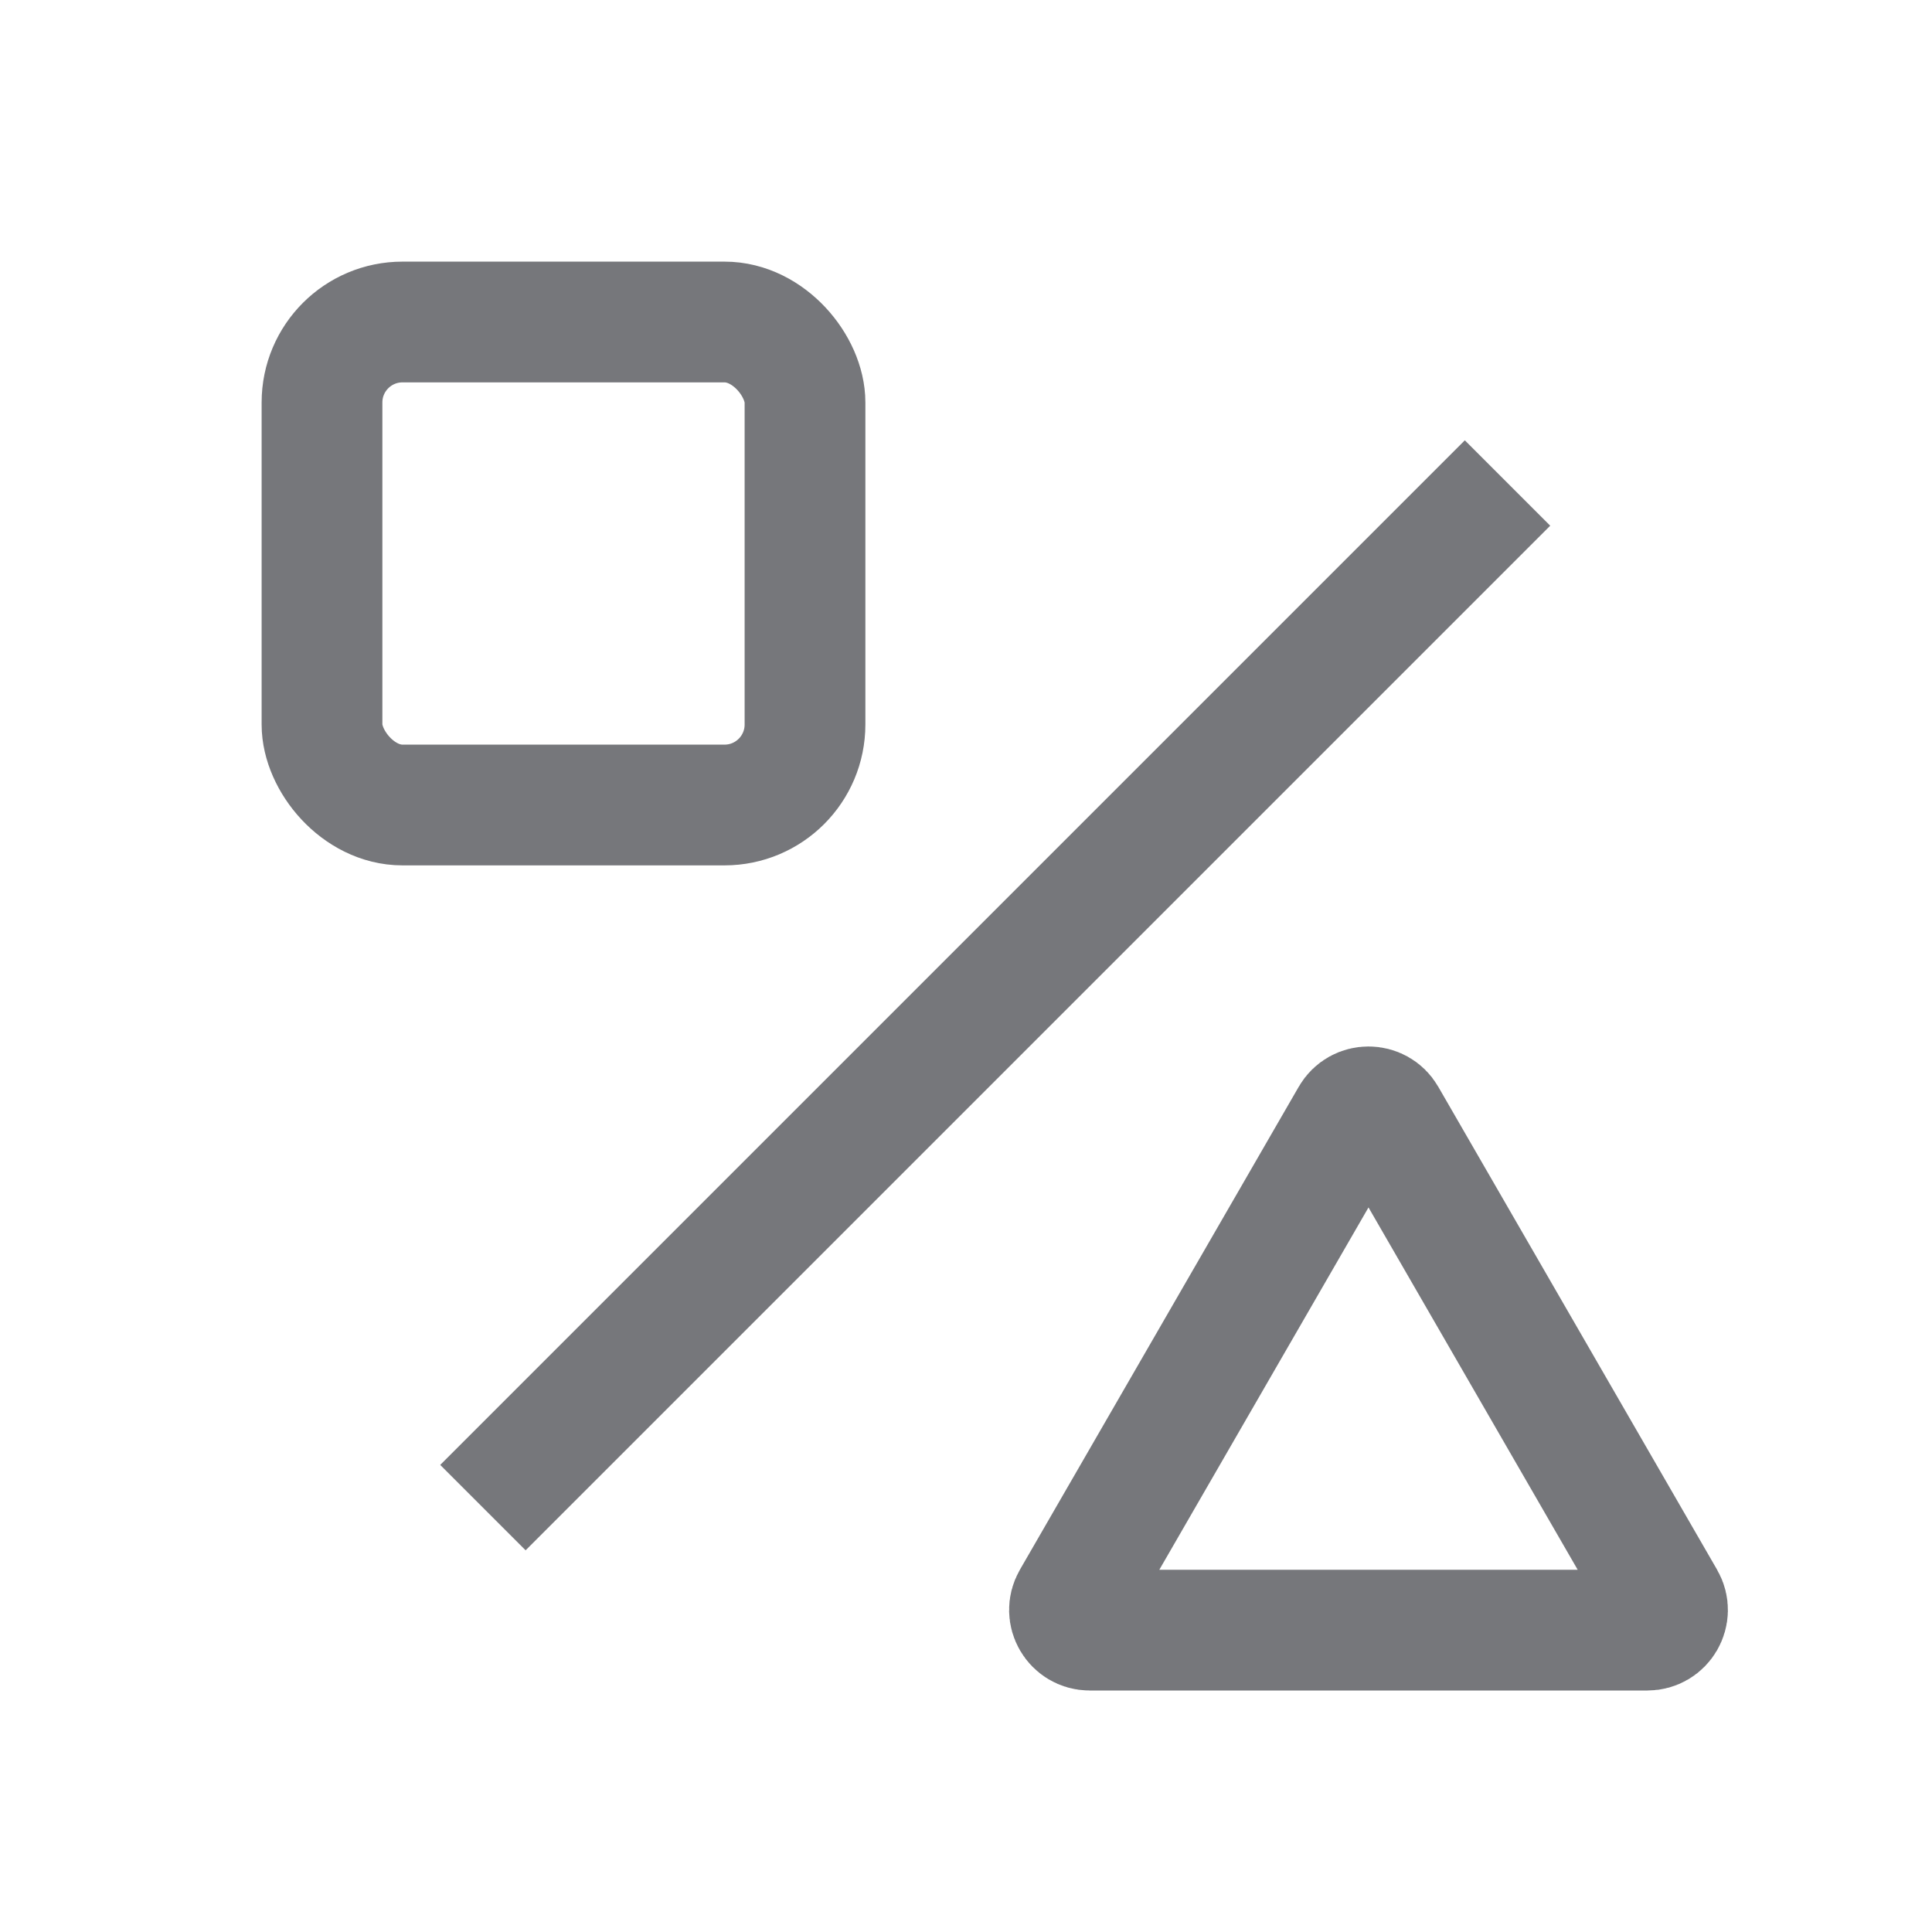 <svg width="24" height="24" viewBox="0 0 24 24" fill="none" xmlns="http://www.w3.org/2000/svg">
<path d="M18.727 6L5.999 18.728" stroke="#76777B" stroke-width="1.5"/>
<rect x="4" y="4" width="6" height="6" rx="1" stroke="#76777B" stroke-width="1.5"/>
<path d="M16.783 13.875C16.879 13.708 17.121 13.708 17.217 13.875L20.681 19.875C20.777 20.042 20.656 20.25 20.464 20.25H13.536C13.344 20.25 13.223 20.042 13.319 19.875L16.783 13.875Z" stroke="#76777B" stroke-width="1.5"/>
</svg>
